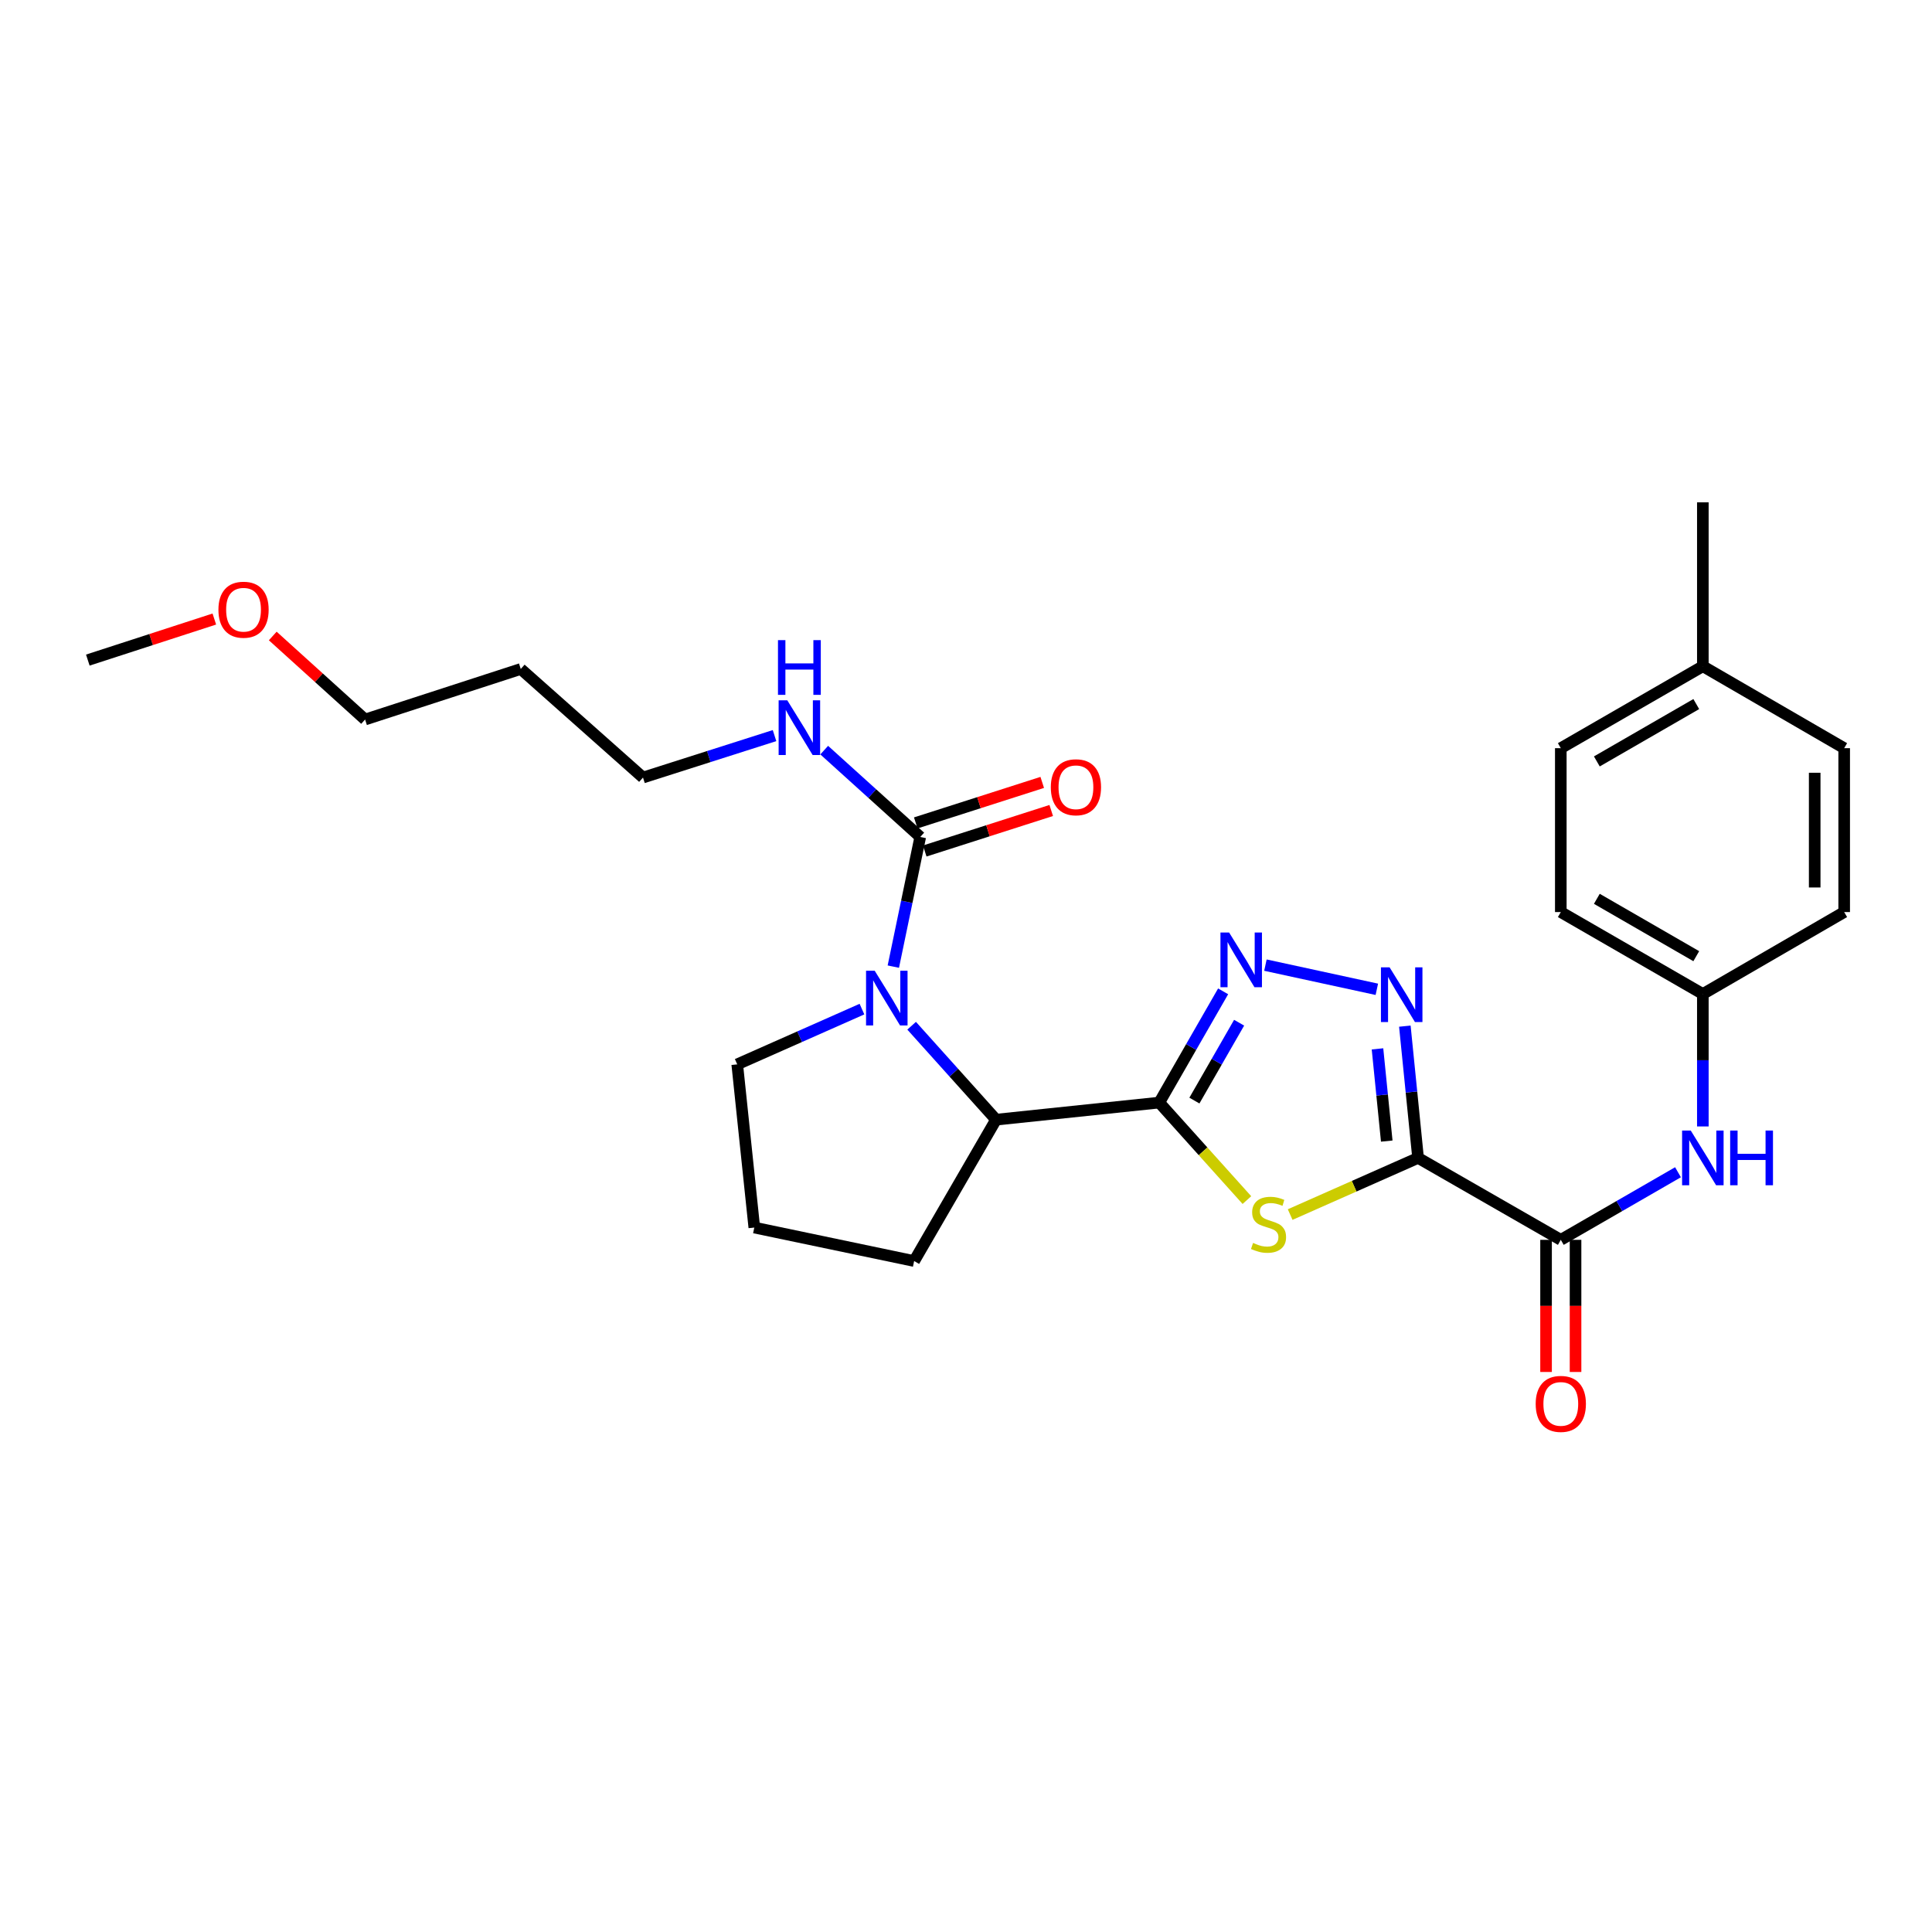 <?xml version='1.0' encoding='iso-8859-1'?>
<svg version='1.1' baseProfile='full'
              xmlns='http://www.w3.org/2000/svg'
                      xmlns:rdkit='http://www.rdkit.org/xml'
                      xmlns:xlink='http://www.w3.org/1999/xlink'
                  xml:space='preserve'
width='1000px' height='1000px' viewBox='0 0 1000 1000'>
<!-- END OF HEADER -->
<rect style='opacity:1.0;fill:#FFFFFF;stroke:none' width='1000' height='1000' x='0' y='0'> </rect>
<path class='bond-1' d='M 733.992,599.328 L 700.889,613.992' style='fill:none;fill-rule:evenodd;stroke:#000000;stroke-width:6px;stroke-linecap:butt;stroke-linejoin:miter;stroke-opacity:1' />
<path class='bond-1' d='M 700.889,613.992 L 667.785,628.657' style='fill:none;fill-rule:evenodd;stroke:#CCCC00;stroke-width:6px;stroke-linecap:butt;stroke-linejoin:miter;stroke-opacity:1' />
<path class='bond-2' d='M 733.992,599.328 L 730.57,565.232' style='fill:none;fill-rule:evenodd;stroke:#000000;stroke-width:6px;stroke-linecap:butt;stroke-linejoin:miter;stroke-opacity:1' />
<path class='bond-2' d='M 730.57,565.232 L 727.148,531.135' style='fill:none;fill-rule:evenodd;stroke:#0000FF;stroke-width:6px;stroke-linecap:butt;stroke-linejoin:miter;stroke-opacity:1' />
<path class='bond-2' d='M 717.78,590.623 L 715.384,566.756' style='fill:none;fill-rule:evenodd;stroke:#000000;stroke-width:6px;stroke-linecap:butt;stroke-linejoin:miter;stroke-opacity:1' />
<path class='bond-2' d='M 715.384,566.756 L 712.989,542.888' style='fill:none;fill-rule:evenodd;stroke:#0000FF;stroke-width:6px;stroke-linecap:butt;stroke-linejoin:miter;stroke-opacity:1' />
<path class='bond-5' d='M 733.992,599.328 L 807.869,641.74' style='fill:none;fill-rule:evenodd;stroke:#000000;stroke-width:6px;stroke-linecap:butt;stroke-linejoin:miter;stroke-opacity:1' />
<path class='bond-0' d='M 600.026,570.695 L 622.709,595.929' style='fill:none;fill-rule:evenodd;stroke:#000000;stroke-width:6px;stroke-linecap:butt;stroke-linejoin:miter;stroke-opacity:1' />
<path class='bond-0' d='M 622.709,595.929 L 645.393,621.163' style='fill:none;fill-rule:evenodd;stroke:#CCCC00;stroke-width:6px;stroke-linecap:butt;stroke-linejoin:miter;stroke-opacity:1' />
<path class='bond-7' d='M 600.026,570.695 L 515.55,579.538' style='fill:none;fill-rule:evenodd;stroke:#000000;stroke-width:6px;stroke-linecap:butt;stroke-linejoin:miter;stroke-opacity:1' />
<path class='bond-27' d='M 600.026,570.695 L 616.558,541.905' style='fill:none;fill-rule:evenodd;stroke:#000000;stroke-width:6px;stroke-linecap:butt;stroke-linejoin:miter;stroke-opacity:1' />
<path class='bond-27' d='M 616.558,541.905 L 633.091,513.116' style='fill:none;fill-rule:evenodd;stroke:#0000FF;stroke-width:6px;stroke-linecap:butt;stroke-linejoin:miter;stroke-opacity:1' />
<path class='bond-27' d='M 618.22,569.658 L 629.793,549.506' style='fill:none;fill-rule:evenodd;stroke:#000000;stroke-width:6px;stroke-linecap:butt;stroke-linejoin:miter;stroke-opacity:1' />
<path class='bond-27' d='M 629.793,549.506 L 641.366,529.353' style='fill:none;fill-rule:evenodd;stroke:#0000FF;stroke-width:6px;stroke-linecap:butt;stroke-linejoin:miter;stroke-opacity:1' />
<path class='bond-3' d='M 712.648,512.061 L 654.981,499.547' style='fill:none;fill-rule:evenodd;stroke:#0000FF;stroke-width:6px;stroke-linecap:butt;stroke-linejoin:miter;stroke-opacity:1' />
<path class='bond-4' d='M 471.859,530.921 L 493.705,555.23' style='fill:none;fill-rule:evenodd;stroke:#0000FF;stroke-width:6px;stroke-linecap:butt;stroke-linejoin:miter;stroke-opacity:1' />
<path class='bond-4' d='M 493.705,555.23 L 515.55,579.538' style='fill:none;fill-rule:evenodd;stroke:#000000;stroke-width:6px;stroke-linecap:butt;stroke-linejoin:miter;stroke-opacity:1' />
<path class='bond-6' d='M 462.386,500.327 L 469.352,466.768' style='fill:none;fill-rule:evenodd;stroke:#0000FF;stroke-width:6px;stroke-linecap:butt;stroke-linejoin:miter;stroke-opacity:1' />
<path class='bond-6' d='M 469.352,466.768 L 476.318,433.209' style='fill:none;fill-rule:evenodd;stroke:#000000;stroke-width:6px;stroke-linecap:butt;stroke-linejoin:miter;stroke-opacity:1' />
<path class='bond-13' d='M 446.148,522.311 L 413.87,536.608' style='fill:none;fill-rule:evenodd;stroke:#0000FF;stroke-width:6px;stroke-linecap:butt;stroke-linejoin:miter;stroke-opacity:1' />
<path class='bond-13' d='M 413.87,536.608 L 381.592,550.905' style='fill:none;fill-rule:evenodd;stroke:#000000;stroke-width:6px;stroke-linecap:butt;stroke-linejoin:miter;stroke-opacity:1' />
<path class='bond-8' d='M 807.869,641.74 L 838.198,624.244' style='fill:none;fill-rule:evenodd;stroke:#000000;stroke-width:6px;stroke-linecap:butt;stroke-linejoin:miter;stroke-opacity:1' />
<path class='bond-8' d='M 838.198,624.244 L 868.528,606.748' style='fill:none;fill-rule:evenodd;stroke:#0000FF;stroke-width:6px;stroke-linecap:butt;stroke-linejoin:miter;stroke-opacity:1' />
<path class='bond-10' d='M 800.238,641.74 L 800.238,675.935' style='fill:none;fill-rule:evenodd;stroke:#000000;stroke-width:6px;stroke-linecap:butt;stroke-linejoin:miter;stroke-opacity:1' />
<path class='bond-10' d='M 800.238,675.935 L 800.238,710.13' style='fill:none;fill-rule:evenodd;stroke:#FF0000;stroke-width:6px;stroke-linecap:butt;stroke-linejoin:miter;stroke-opacity:1' />
<path class='bond-10' d='M 815.5,641.74 L 815.5,675.935' style='fill:none;fill-rule:evenodd;stroke:#000000;stroke-width:6px;stroke-linecap:butt;stroke-linejoin:miter;stroke-opacity:1' />
<path class='bond-10' d='M 815.5,675.935 L 815.5,710.13' style='fill:none;fill-rule:evenodd;stroke:#FF0000;stroke-width:6px;stroke-linecap:butt;stroke-linejoin:miter;stroke-opacity:1' />
<path class='bond-9' d='M 478.646,440.477 L 511.38,429.993' style='fill:none;fill-rule:evenodd;stroke:#000000;stroke-width:6px;stroke-linecap:butt;stroke-linejoin:miter;stroke-opacity:1' />
<path class='bond-9' d='M 511.38,429.993 L 544.114,419.508' style='fill:none;fill-rule:evenodd;stroke:#FF0000;stroke-width:6px;stroke-linecap:butt;stroke-linejoin:miter;stroke-opacity:1' />
<path class='bond-9' d='M 473.991,425.942 L 506.725,415.458' style='fill:none;fill-rule:evenodd;stroke:#000000;stroke-width:6px;stroke-linecap:butt;stroke-linejoin:miter;stroke-opacity:1' />
<path class='bond-9' d='M 506.725,415.458 L 539.459,404.974' style='fill:none;fill-rule:evenodd;stroke:#FF0000;stroke-width:6px;stroke-linecap:butt;stroke-linejoin:miter;stroke-opacity:1' />
<path class='bond-11' d='M 476.318,433.209 L 451.464,410.737' style='fill:none;fill-rule:evenodd;stroke:#000000;stroke-width:6px;stroke-linecap:butt;stroke-linejoin:miter;stroke-opacity:1' />
<path class='bond-11' d='M 451.464,410.737 L 426.61,388.264' style='fill:none;fill-rule:evenodd;stroke:#0000FF;stroke-width:6px;stroke-linecap:butt;stroke-linejoin:miter;stroke-opacity:1' />
<path class='bond-19' d='M 515.55,579.538 L 473.156,652.711' style='fill:none;fill-rule:evenodd;stroke:#000000;stroke-width:6px;stroke-linecap:butt;stroke-linejoin:miter;stroke-opacity:1' />
<path class='bond-12' d='M 881.389,583.047 L 881.389,548.772' style='fill:none;fill-rule:evenodd;stroke:#0000FF;stroke-width:6px;stroke-linecap:butt;stroke-linejoin:miter;stroke-opacity:1' />
<path class='bond-12' d='M 881.389,548.772 L 881.389,514.497' style='fill:none;fill-rule:evenodd;stroke:#000000;stroke-width:6px;stroke-linecap:butt;stroke-linejoin:miter;stroke-opacity:1' />
<path class='bond-23' d='M 400.897,380.748 L 366.855,391.602' style='fill:none;fill-rule:evenodd;stroke:#0000FF;stroke-width:6px;stroke-linecap:butt;stroke-linejoin:miter;stroke-opacity:1' />
<path class='bond-23' d='M 366.855,391.602 L 332.813,402.456' style='fill:none;fill-rule:evenodd;stroke:#000000;stroke-width:6px;stroke-linecap:butt;stroke-linejoin:miter;stroke-opacity:1' />
<path class='bond-15' d='M 881.389,514.497 L 954.545,472.085' style='fill:none;fill-rule:evenodd;stroke:#000000;stroke-width:6px;stroke-linecap:butt;stroke-linejoin:miter;stroke-opacity:1' />
<path class='bond-16' d='M 881.389,514.497 L 807.869,472.085' style='fill:none;fill-rule:evenodd;stroke:#000000;stroke-width:6px;stroke-linecap:butt;stroke-linejoin:miter;stroke-opacity:1' />
<path class='bond-16' d='M 877.988,494.915 L 826.523,465.227' style='fill:none;fill-rule:evenodd;stroke:#000000;stroke-width:6px;stroke-linecap:butt;stroke-linejoin:miter;stroke-opacity:1' />
<path class='bond-29' d='M 381.592,550.905 L 390.427,635.38' style='fill:none;fill-rule:evenodd;stroke:#000000;stroke-width:6px;stroke-linecap:butt;stroke-linejoin:miter;stroke-opacity:1' />
<path class='bond-14' d='M 881.389,344.842 L 807.869,387.254' style='fill:none;fill-rule:evenodd;stroke:#000000;stroke-width:6px;stroke-linecap:butt;stroke-linejoin:miter;stroke-opacity:1' />
<path class='bond-14' d='M 877.988,364.424 L 826.523,394.112' style='fill:none;fill-rule:evenodd;stroke:#000000;stroke-width:6px;stroke-linecap:butt;stroke-linejoin:miter;stroke-opacity:1' />
<path class='bond-25' d='M 881.389,344.842 L 881.389,260.011' style='fill:none;fill-rule:evenodd;stroke:#000000;stroke-width:6px;stroke-linecap:butt;stroke-linejoin:miter;stroke-opacity:1' />
<path class='bond-28' d='M 881.389,344.842 L 954.545,387.254' style='fill:none;fill-rule:evenodd;stroke:#000000;stroke-width:6px;stroke-linecap:butt;stroke-linejoin:miter;stroke-opacity:1' />
<path class='bond-18' d='M 954.545,472.085 L 954.545,387.254' style='fill:none;fill-rule:evenodd;stroke:#000000;stroke-width:6px;stroke-linecap:butt;stroke-linejoin:miter;stroke-opacity:1' />
<path class='bond-18' d='M 939.283,459.36 L 939.283,399.978' style='fill:none;fill-rule:evenodd;stroke:#000000;stroke-width:6px;stroke-linecap:butt;stroke-linejoin:miter;stroke-opacity:1' />
<path class='bond-17' d='M 807.869,472.085 L 807.869,387.254' style='fill:none;fill-rule:evenodd;stroke:#000000;stroke-width:6px;stroke-linecap:butt;stroke-linejoin:miter;stroke-opacity:1' />
<path class='bond-21' d='M 473.156,652.711 L 390.427,635.38' style='fill:none;fill-rule:evenodd;stroke:#000000;stroke-width:6px;stroke-linecap:butt;stroke-linejoin:miter;stroke-opacity:1' />
<path class='bond-20' d='M 269.543,346.258 L 332.813,402.456' style='fill:none;fill-rule:evenodd;stroke:#000000;stroke-width:6px;stroke-linecap:butt;stroke-linejoin:miter;stroke-opacity:1' />
<path class='bond-24' d='M 269.543,346.258 L 188.968,372.424' style='fill:none;fill-rule:evenodd;stroke:#000000;stroke-width:6px;stroke-linecap:butt;stroke-linejoin:miter;stroke-opacity:1' />
<path class='bond-22' d='M 141.176,329.186 L 165.072,350.805' style='fill:none;fill-rule:evenodd;stroke:#FF0000;stroke-width:6px;stroke-linecap:butt;stroke-linejoin:miter;stroke-opacity:1' />
<path class='bond-22' d='M 165.072,350.805 L 188.968,372.424' style='fill:none;fill-rule:evenodd;stroke:#000000;stroke-width:6px;stroke-linecap:butt;stroke-linejoin:miter;stroke-opacity:1' />
<path class='bond-26' d='M 110.937,320.412 L 78.195,331.037' style='fill:none;fill-rule:evenodd;stroke:#FF0000;stroke-width:6px;stroke-linecap:butt;stroke-linejoin:miter;stroke-opacity:1' />
<path class='bond-26' d='M 78.195,331.037 L 45.455,341.663' style='fill:none;fill-rule:evenodd;stroke:#000000;stroke-width:6px;stroke-linecap:butt;stroke-linejoin:miter;stroke-opacity:1' />
<path  class='atom-2' d='M 648.588 643.337
Q 648.908 643.457, 650.228 644.017
Q 651.548 644.577, 652.988 644.937
Q 654.468 645.257, 655.908 645.257
Q 658.588 645.257, 660.148 643.977
Q 661.708 642.657, 661.708 640.377
Q 661.708 638.817, 660.908 637.857
Q 660.148 636.897, 658.948 636.377
Q 657.748 635.857, 655.748 635.257
Q 653.228 634.497, 651.708 633.777
Q 650.228 633.057, 649.148 631.537
Q 648.108 630.017, 648.108 627.457
Q 648.108 623.897, 650.508 621.697
Q 652.948 619.497, 657.748 619.497
Q 661.028 619.497, 664.748 621.057
L 663.828 624.137
Q 660.428 622.737, 657.868 622.737
Q 655.108 622.737, 653.588 623.897
Q 652.068 625.017, 652.108 626.977
Q 652.108 628.497, 652.868 629.417
Q 653.668 630.337, 654.788 630.857
Q 655.948 631.377, 657.868 631.977
Q 660.428 632.777, 661.948 633.577
Q 663.468 634.377, 664.548 636.017
Q 665.668 637.617, 665.668 640.377
Q 665.668 644.297, 663.028 646.417
Q 660.428 648.497, 656.068 648.497
Q 653.548 648.497, 651.628 647.937
Q 649.748 647.417, 647.508 646.497
L 648.588 643.337
' fill='#CCCC00'/>
<path  class='atom-3' d='M 719.253 500.693
L 728.533 515.693
Q 729.453 517.173, 730.933 519.853
Q 732.413 522.533, 732.493 522.693
L 732.493 500.693
L 736.253 500.693
L 736.253 529.013
L 732.373 529.013
L 722.413 512.613
Q 721.253 510.693, 720.013 508.493
Q 718.813 506.293, 718.453 505.613
L 718.453 529.013
L 714.773 529.013
L 714.773 500.693
L 719.253 500.693
' fill='#0000FF'/>
<path  class='atom-4' d='M 636.186 482.667
L 645.466 497.667
Q 646.386 499.147, 647.866 501.827
Q 649.346 504.507, 649.426 504.667
L 649.426 482.667
L 653.186 482.667
L 653.186 510.987
L 649.306 510.987
L 639.346 494.587
Q 638.186 492.667, 636.946 490.467
Q 635.746 488.267, 635.386 487.587
L 635.386 510.987
L 631.706 510.987
L 631.706 482.667
L 636.186 482.667
' fill='#0000FF'/>
<path  class='atom-5' d='M 452.745 502.456
L 462.025 517.456
Q 462.945 518.936, 464.425 521.616
Q 465.905 524.296, 465.985 524.456
L 465.985 502.456
L 469.745 502.456
L 469.745 530.776
L 465.865 530.776
L 455.905 514.376
Q 454.745 512.456, 453.505 510.256
Q 452.305 508.056, 451.945 507.376
L 451.945 530.776
L 448.265 530.776
L 448.265 502.456
L 452.745 502.456
' fill='#0000FF'/>
<path  class='atom-9' d='M 875.129 585.168
L 884.409 600.168
Q 885.329 601.648, 886.809 604.328
Q 888.289 607.008, 888.369 607.168
L 888.369 585.168
L 892.129 585.168
L 892.129 613.488
L 888.249 613.488
L 878.289 597.088
Q 877.129 595.168, 875.889 592.968
Q 874.689 590.768, 874.329 590.088
L 874.329 613.488
L 870.649 613.488
L 870.649 585.168
L 875.129 585.168
' fill='#0000FF'/>
<path  class='atom-9' d='M 895.529 585.168
L 899.369 585.168
L 899.369 597.208
L 913.849 597.208
L 913.849 585.168
L 917.689 585.168
L 917.689 613.488
L 913.849 613.488
L 913.849 600.408
L 899.369 600.408
L 899.369 613.488
L 895.529 613.488
L 895.529 585.168
' fill='#0000FF'/>
<path  class='atom-10' d='M 543.902 407.48
Q 543.902 400.68, 547.262 396.88
Q 550.622 393.08, 556.902 393.08
Q 563.182 393.08, 566.542 396.88
Q 569.902 400.68, 569.902 407.48
Q 569.902 414.36, 566.502 418.28
Q 563.102 422.16, 556.902 422.16
Q 550.662 422.16, 547.262 418.28
Q 543.902 414.4, 543.902 407.48
M 556.902 418.96
Q 561.222 418.96, 563.542 416.08
Q 565.902 413.16, 565.902 407.48
Q 565.902 401.92, 563.542 399.12
Q 561.222 396.28, 556.902 396.28
Q 552.582 396.28, 550.222 399.08
Q 547.902 401.88, 547.902 407.48
Q 547.902 413.2, 550.222 416.08
Q 552.582 418.96, 556.902 418.96
' fill='#FF0000'/>
<path  class='atom-11' d='M 794.869 726.651
Q 794.869 719.851, 798.229 716.051
Q 801.589 712.251, 807.869 712.251
Q 814.149 712.251, 817.509 716.051
Q 820.869 719.851, 820.869 726.651
Q 820.869 733.531, 817.469 737.451
Q 814.069 741.331, 807.869 741.331
Q 801.629 741.331, 798.229 737.451
Q 794.869 733.571, 794.869 726.651
M 807.869 738.131
Q 812.189 738.131, 814.509 735.251
Q 816.869 732.331, 816.869 726.651
Q 816.869 721.091, 814.509 718.291
Q 812.189 715.451, 807.869 715.451
Q 803.549 715.451, 801.189 718.251
Q 798.869 721.051, 798.869 726.651
Q 798.869 732.371, 801.189 735.251
Q 803.549 738.131, 807.869 738.131
' fill='#FF0000'/>
<path  class='atom-12' d='M 407.501 362.487
L 416.781 377.487
Q 417.701 378.967, 419.181 381.647
Q 420.661 384.327, 420.741 384.487
L 420.741 362.487
L 424.501 362.487
L 424.501 390.807
L 420.621 390.807
L 410.661 374.407
Q 409.501 372.487, 408.261 370.287
Q 407.061 368.087, 406.701 367.407
L 406.701 390.807
L 403.021 390.807
L 403.021 362.487
L 407.501 362.487
' fill='#0000FF'/>
<path  class='atom-12' d='M 402.681 331.335
L 406.521 331.335
L 406.521 343.375
L 421.001 343.375
L 421.001 331.335
L 424.841 331.335
L 424.841 359.655
L 421.001 359.655
L 421.001 346.575
L 406.521 346.575
L 406.521 359.655
L 402.681 359.655
L 402.681 331.335
' fill='#0000FF'/>
<path  class='atom-23' d='M 113.055 315.585
Q 113.055 308.785, 116.415 304.985
Q 119.775 301.185, 126.055 301.185
Q 132.335 301.185, 135.695 304.985
Q 139.055 308.785, 139.055 315.585
Q 139.055 322.465, 135.655 326.385
Q 132.255 330.265, 126.055 330.265
Q 119.815 330.265, 116.415 326.385
Q 113.055 322.505, 113.055 315.585
M 126.055 327.065
Q 130.375 327.065, 132.695 324.185
Q 135.055 321.265, 135.055 315.585
Q 135.055 310.025, 132.695 307.225
Q 130.375 304.385, 126.055 304.385
Q 121.735 304.385, 119.375 307.185
Q 117.055 309.985, 117.055 315.585
Q 117.055 321.305, 119.375 324.185
Q 121.735 327.065, 126.055 327.065
' fill='#FF0000'/>
</svg>

